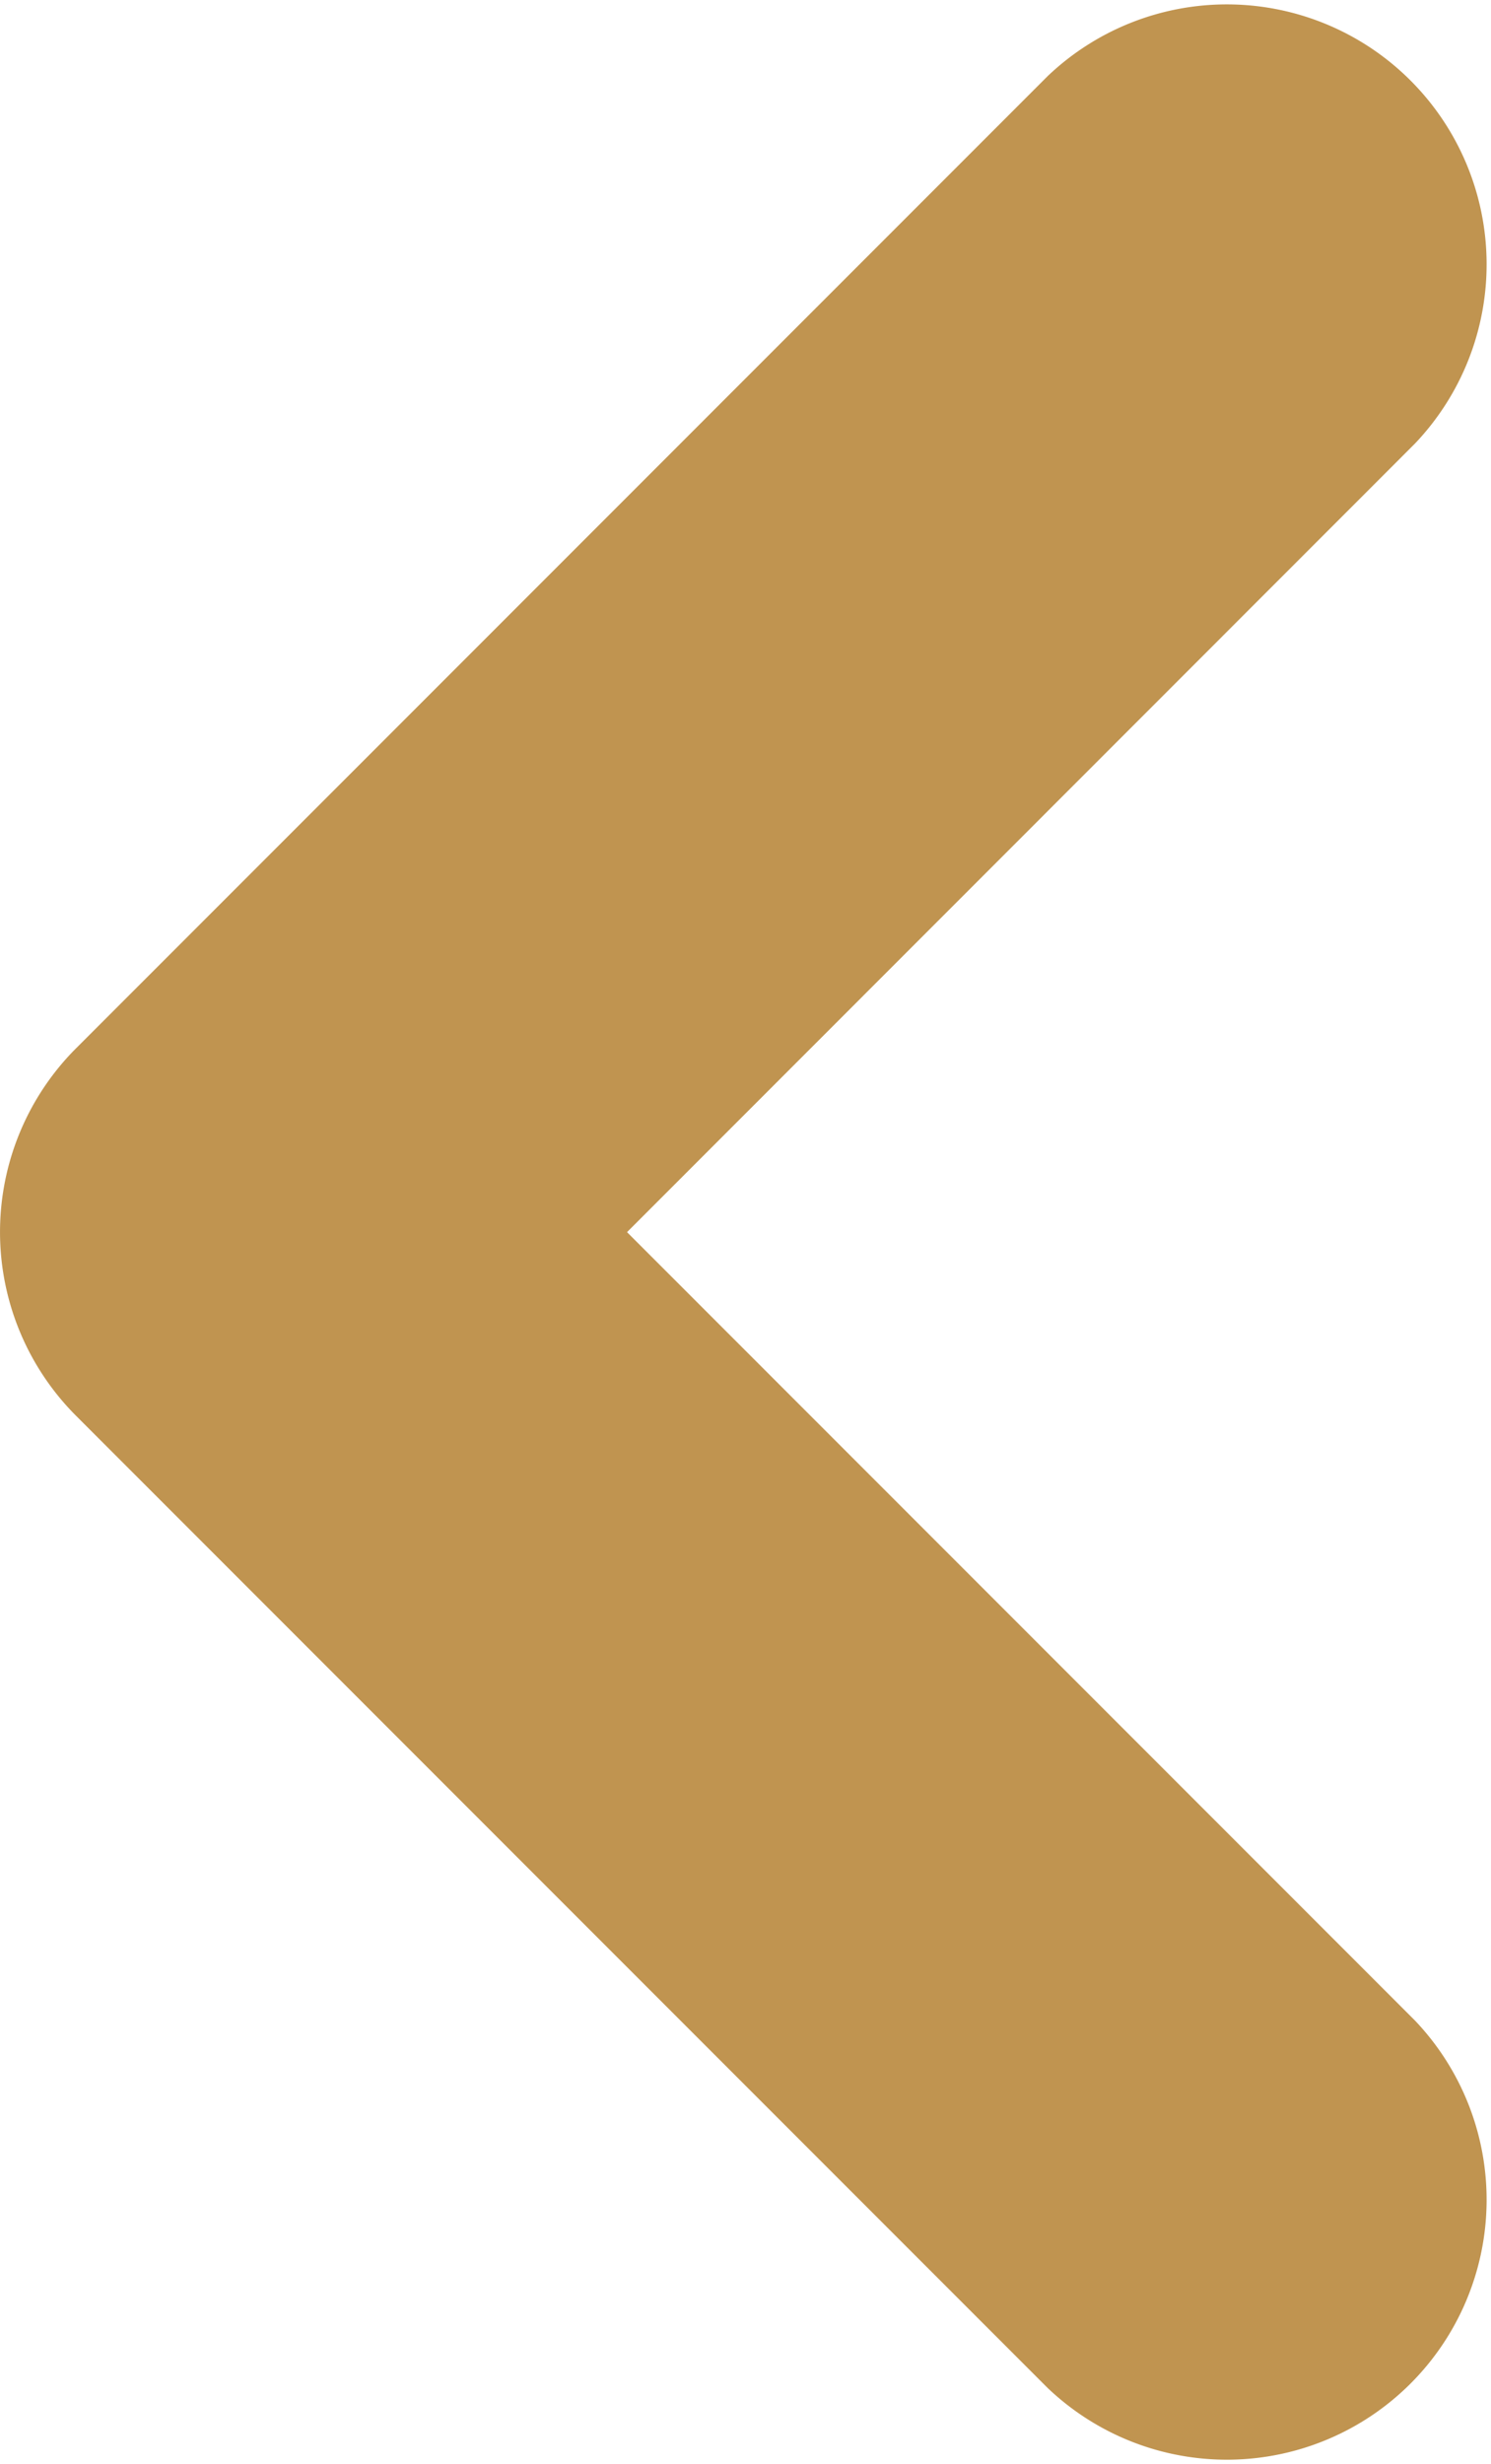 <svg xmlns="http://www.w3.org/2000/svg" width="8.489" height="14.021" viewBox="0 0 8.489 14.021">
  <title>ico-prev</title>
  <g id="Layer_2" data-name="Layer 2">
    <g id="Side_bar" data-name="Side bar">
      <path d="M8.056,11.497,3.57,7.011,8.056,2.524A1.479,1.479,0,0,0,5.965.433L.433,5.965a1.479,1.479,0,0,0,0,2.091L5.965,13.588a1.479,1.479,0,0,0,2.091-2.091Z" fill="#c09450"/>
    </g>
  </g>
</svg>
